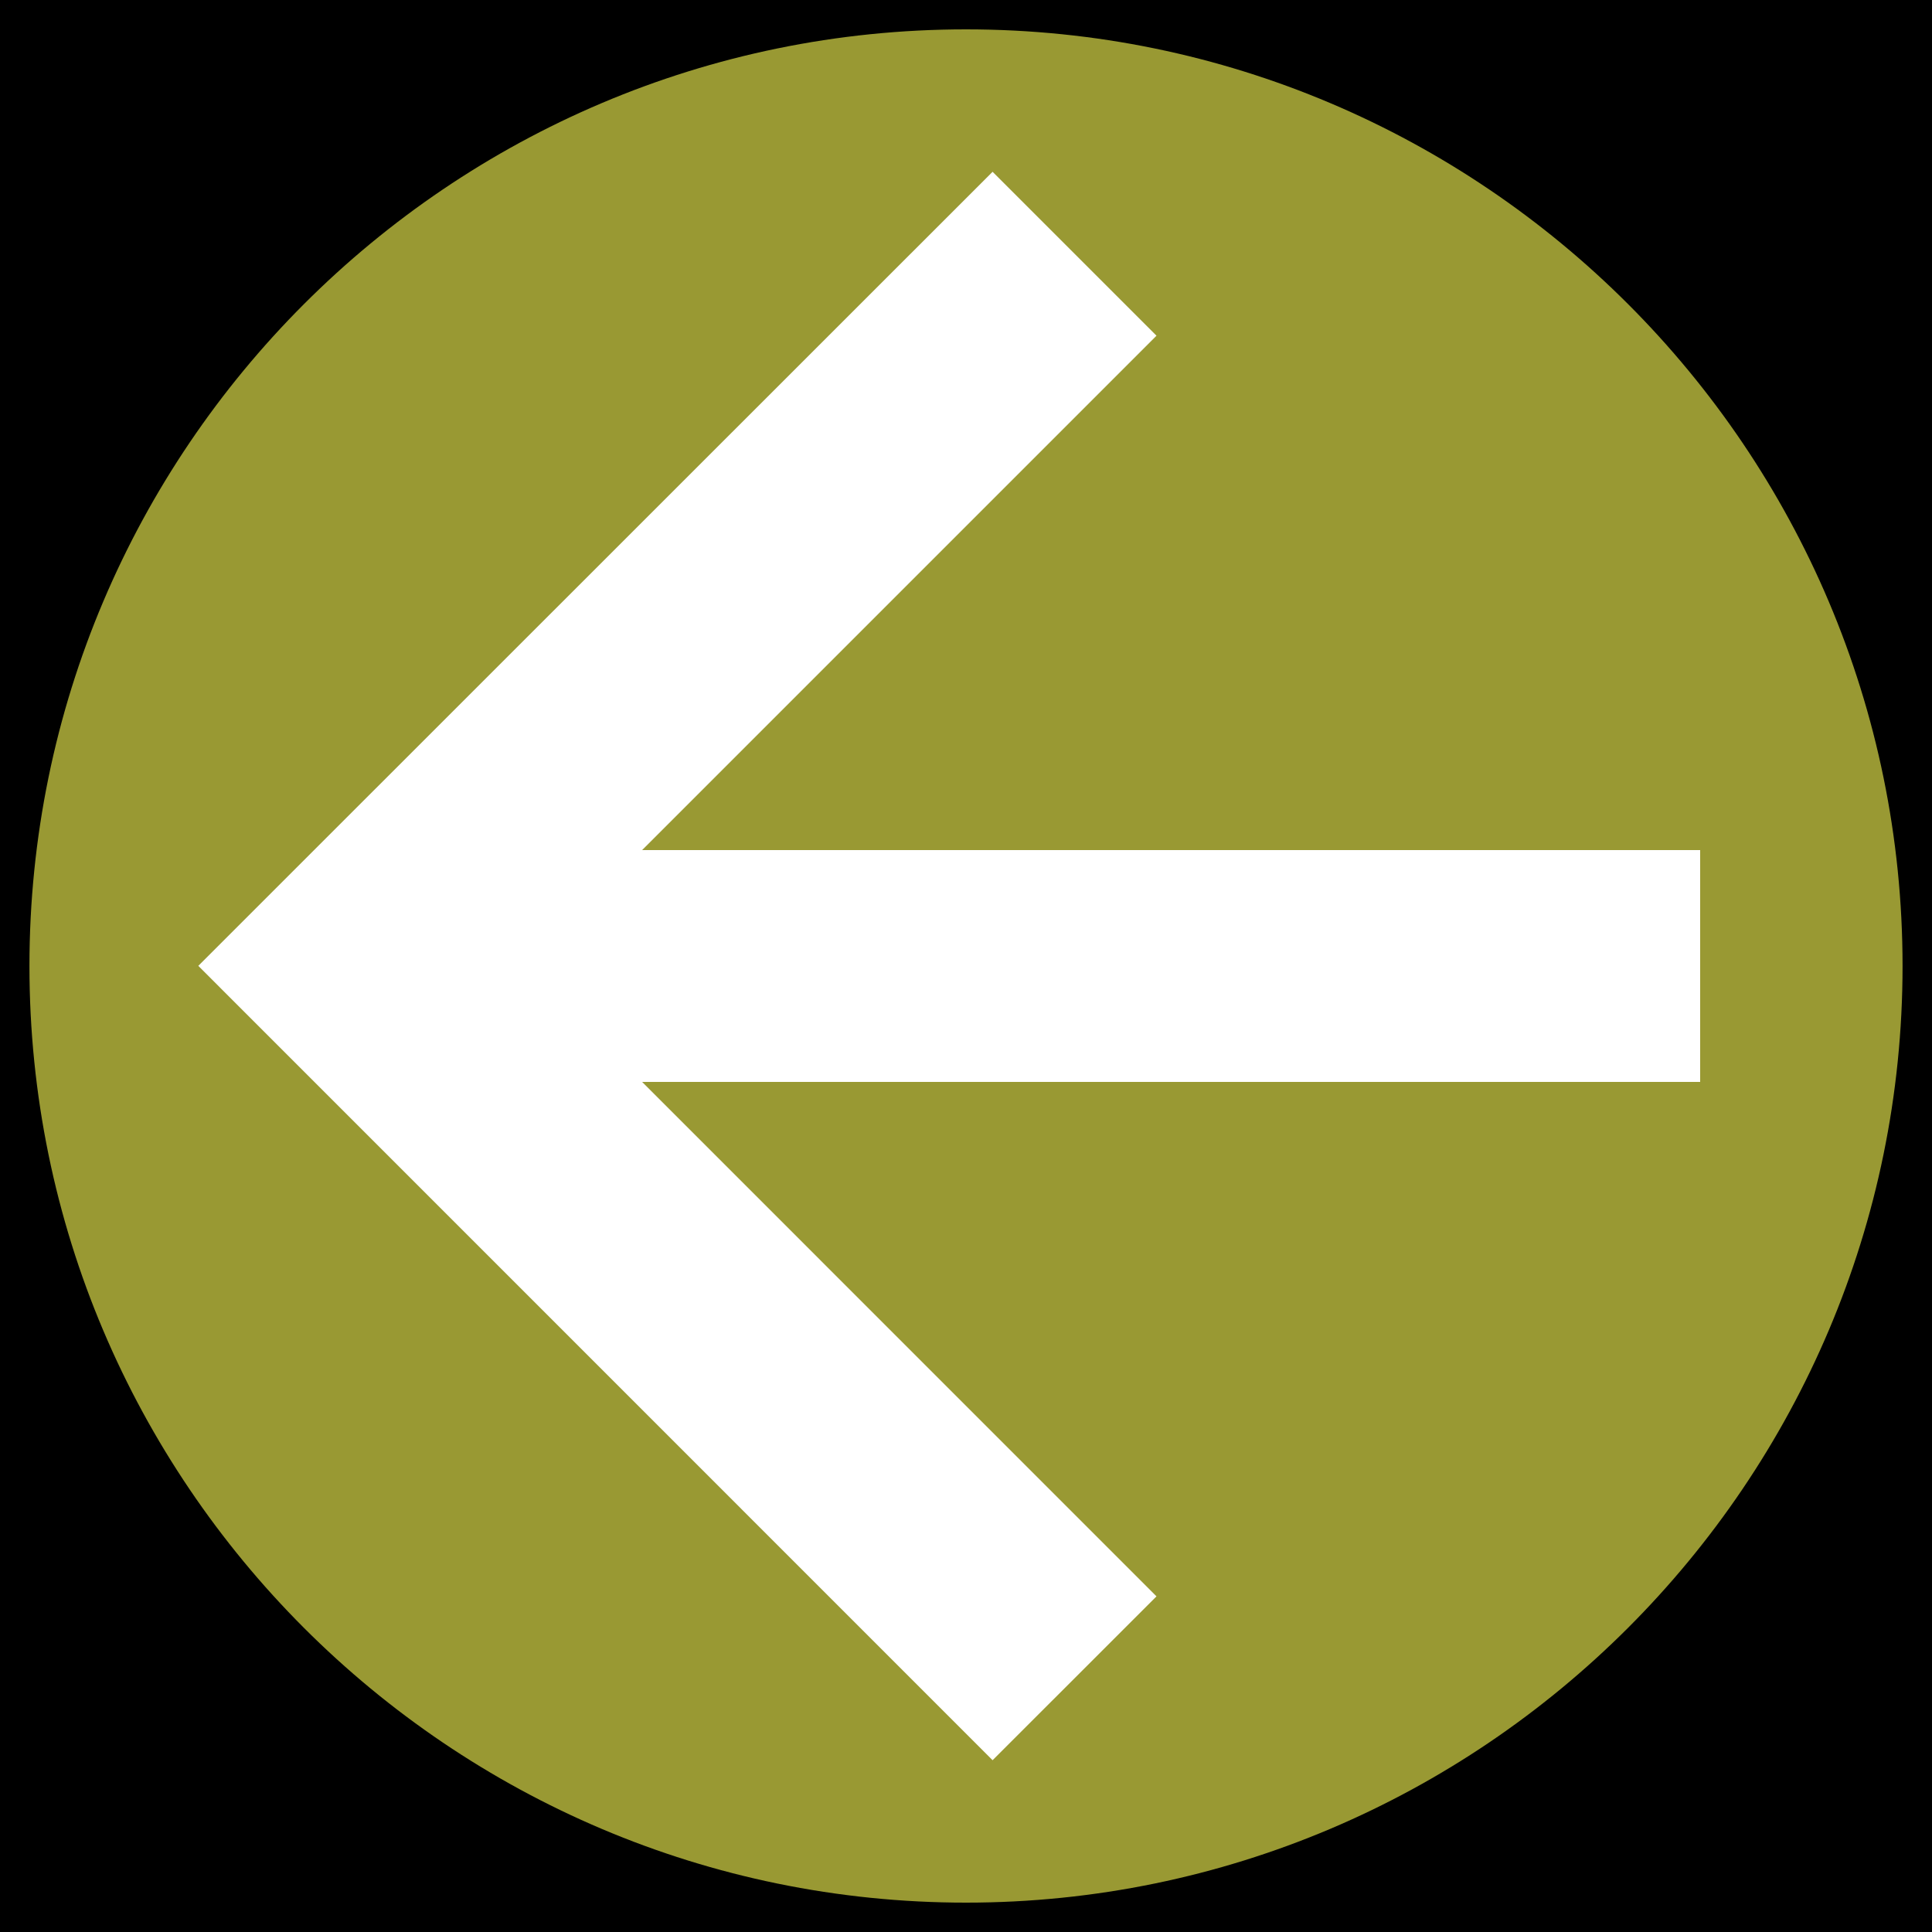<?xml version="1.0" encoding="utf-8"?>
<!-- Generator: Adobe Illustrator 16.0.0, SVG Export Plug-In . SVG Version: 6.00 Build 0)  -->
<!DOCTYPE svg PUBLIC "-//W3C//DTD SVG 1.1//EN" "http://www.w3.org/Graphics/SVG/1.1/DTD/svg11.dtd">
<svg version="1.1" id="Layer_1" xmlns="http://www.w3.org/2000/svg" xmlns:xlink="http://www.w3.org/1999/xlink" x="0px" y="0px"
	 width="25px" height="25px" viewBox="0 0 25 25" enable-background="new 0 0 25 25" xml:space="preserve">
<rect width="100%" height="100%" fill="#000000"/>
<path fill="#999933" d="M12.5,0.38C5.817,0.38,0.381,5.817,0.381,12.5c0,6.684,5.437,12.12,12.119,12.12
	c6.682,0,12.119-5.438,12.119-12.12C24.619,5.817,19.184,0.38,12.5,0.38z"/>
<polygon fill="#FFFFFF" points="22,11 8.309,11 14.965,4.344 12.844,2.223 2.566,12.498 12.844,22.777 14.965,20.657 8.309,14 
	22,14 "/>
</svg>
